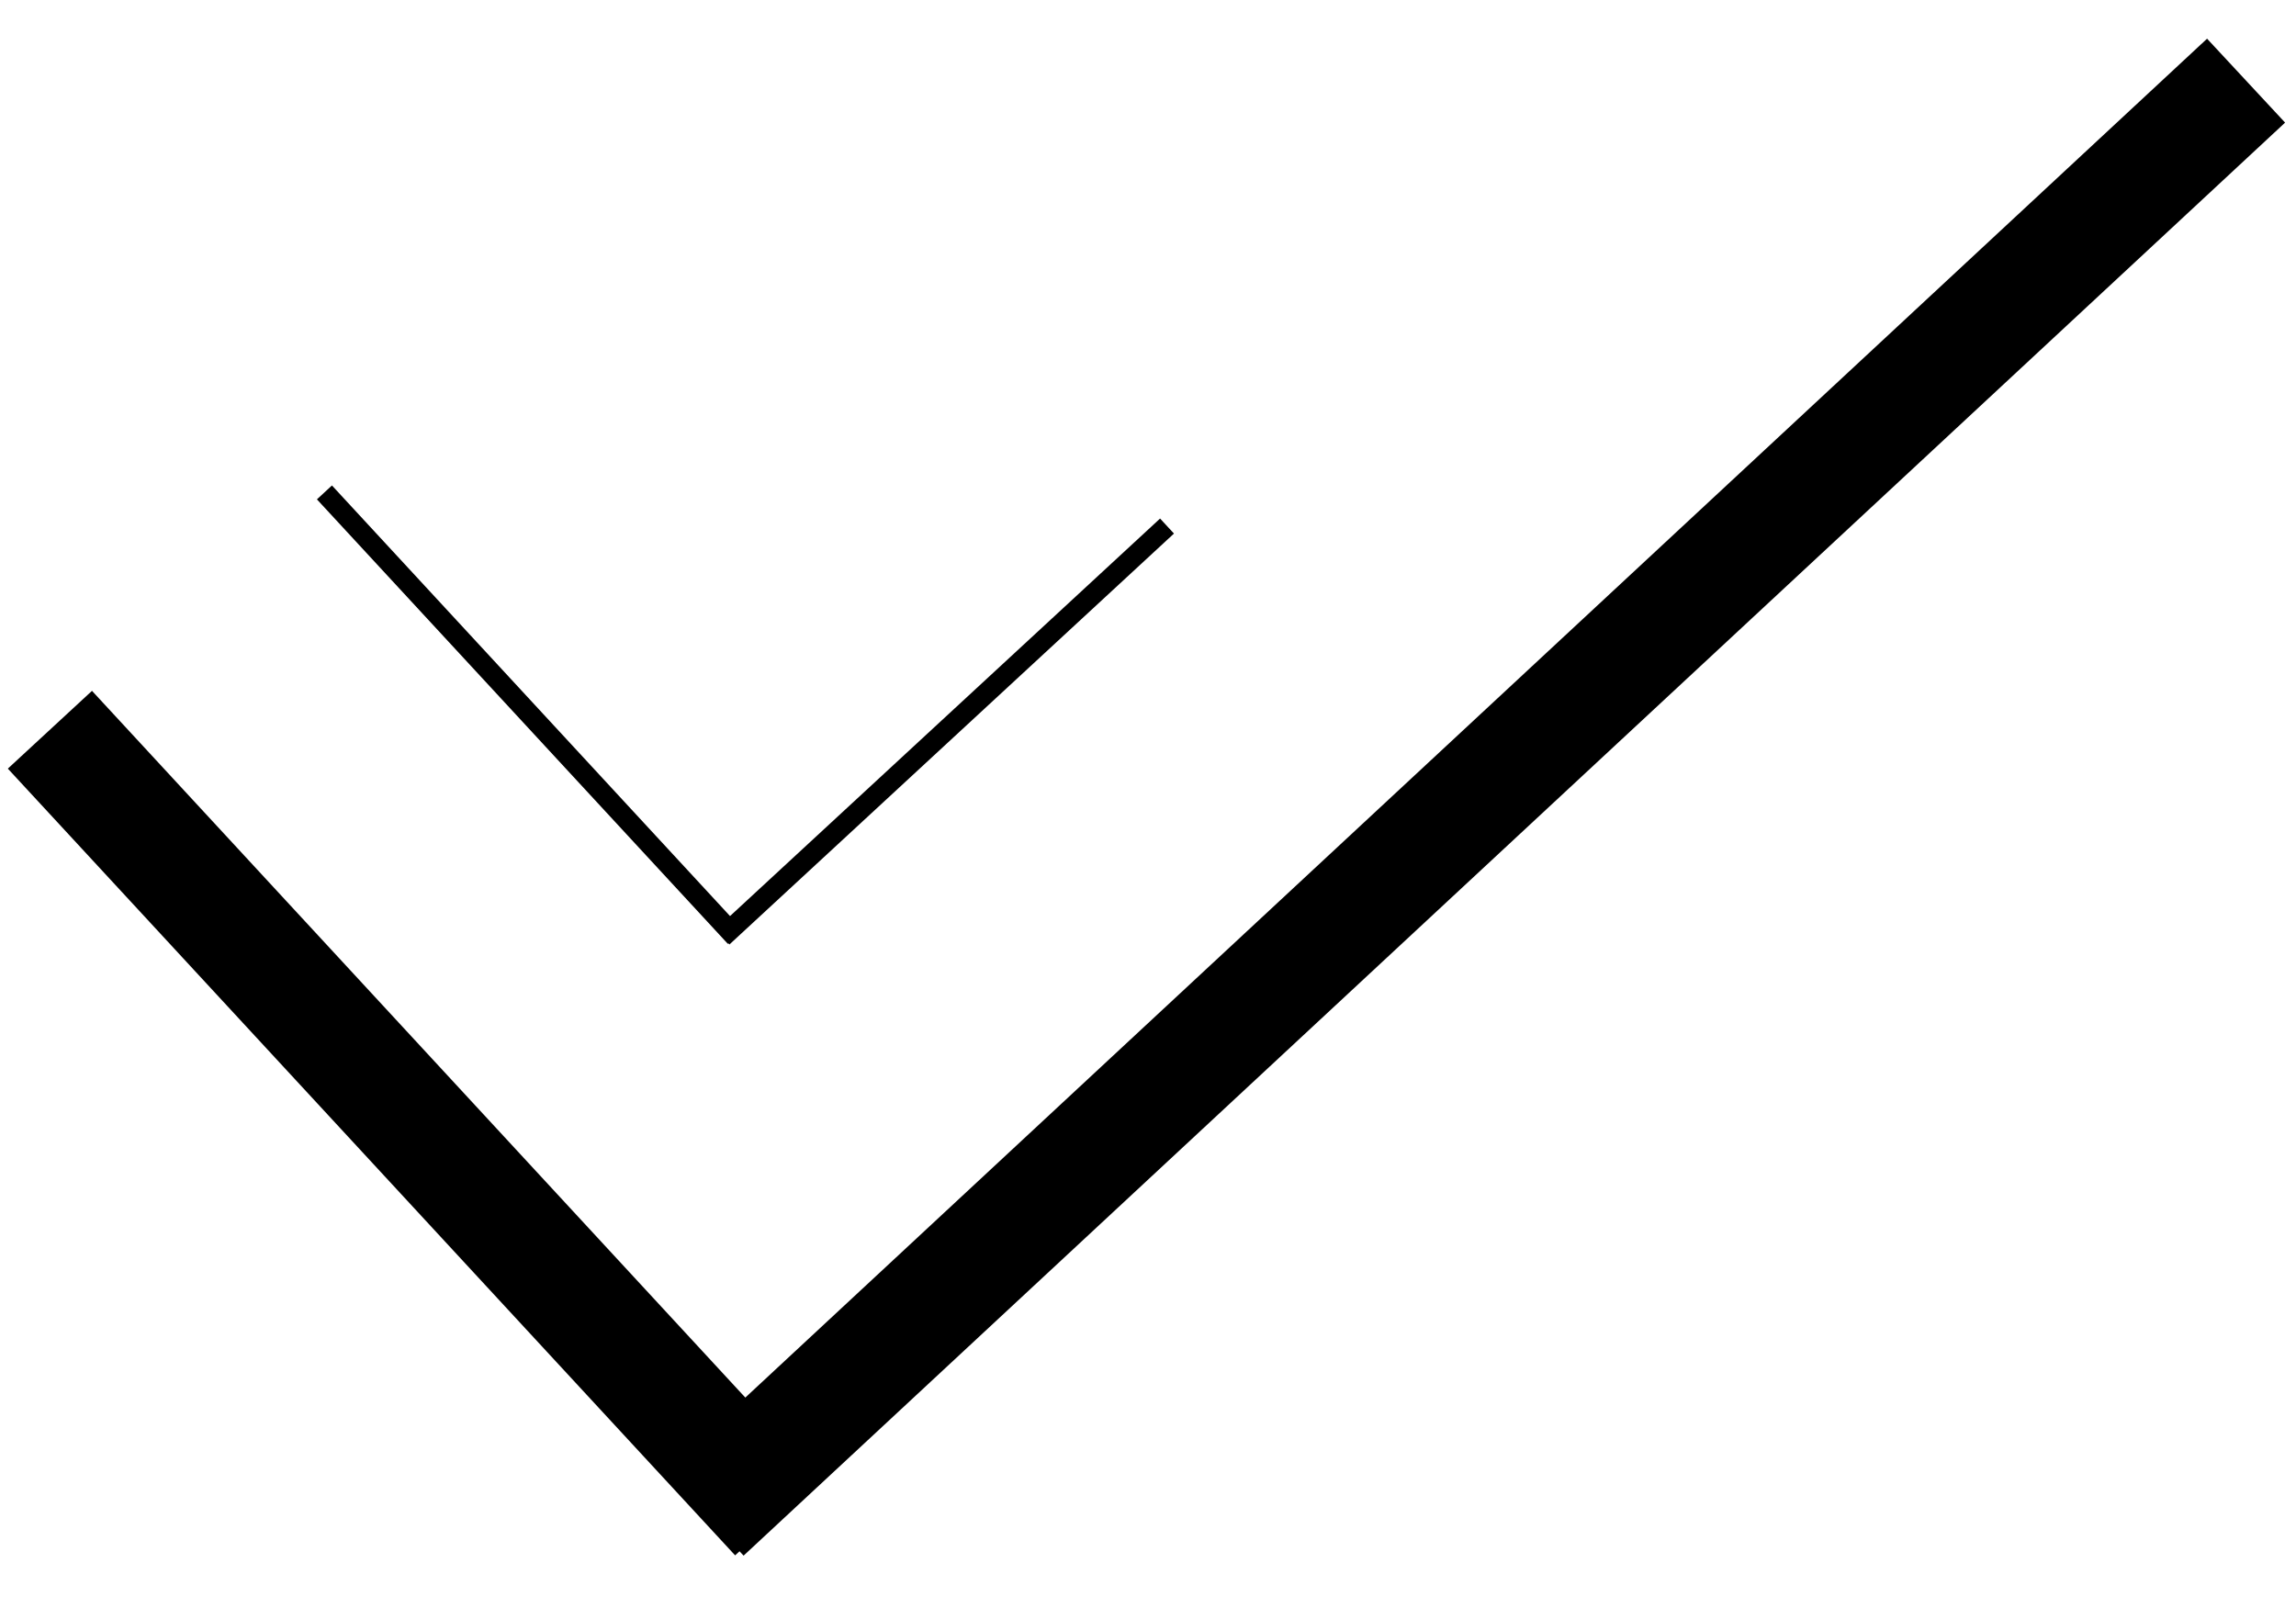 <svg width="46" height="32" viewBox="0 0 46 32" fill="none" xmlns="http://www.w3.org/2000/svg">
<path d="M45 1.616L14.116 30.328" stroke="black" stroke-width="2.296" stroke-miterlimit="10"/>
<path d="M1 14.621L15.571 30.384" stroke="black" stroke-width="2.296" stroke-miterlimit="10"/>
<path d="M23.381 10.54L14.475 18.773" stroke="black" stroke-width="0.41" stroke-miterlimit="10"/>
<path d="M6.5 9.866L14.733 18.772" stroke="black" stroke-width="0.41" stroke-miterlimit="10"/>
</svg>
